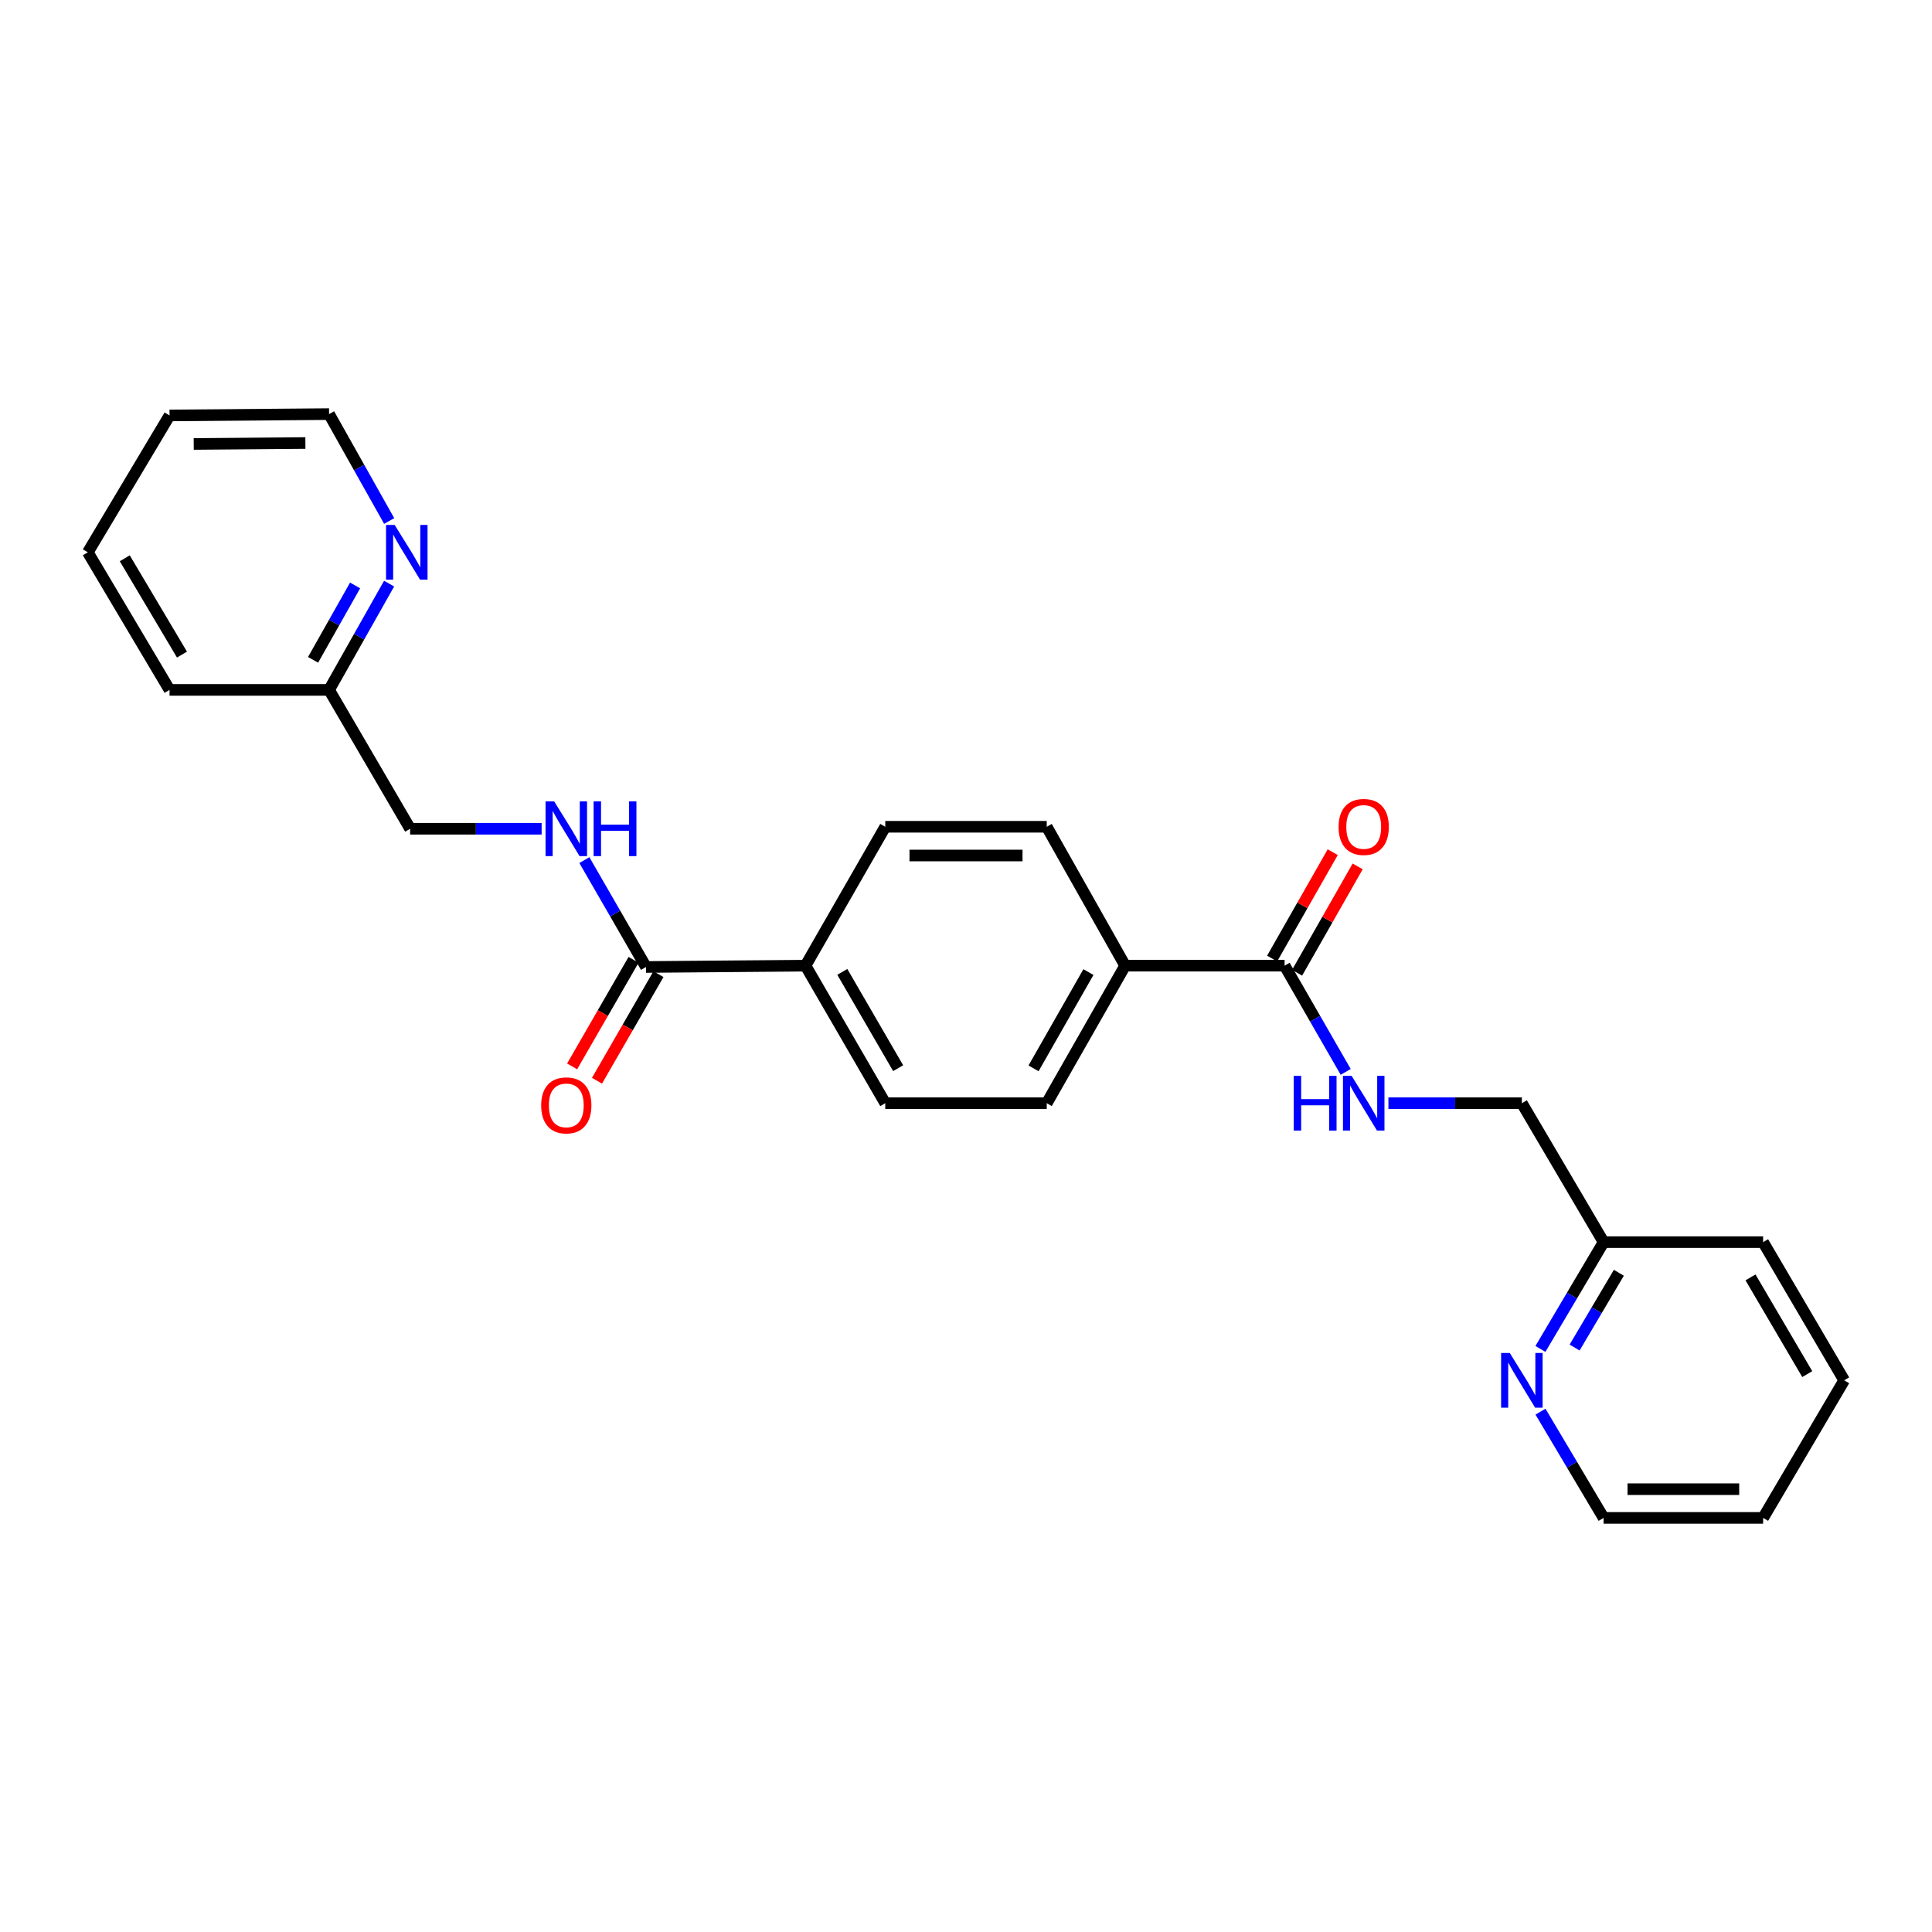 <?xml version='1.0' encoding='iso-8859-1'?>
<svg version='1.1' baseProfile='full'
              xmlns='http://www.w3.org/2000/svg'
                      xmlns:rdkit='http://www.rdkit.org/xml'
                      xmlns:xlink='http://www.w3.org/1999/xlink'
                  xml:space='preserve'
width='1000px' height='1000px' viewBox='0 0 1000 1000'>
<!-- END OF HEADER -->
<rect style='opacity:1.0;fill:#FFFFFF;stroke:none' width='1000' height='1000' x='0' y='0'> </rect>
<path class='bond-1' d='M 334.371,500.512 L 318.42,472.849' style='fill:none;fill-rule:evenodd;stroke:#000000;stroke-width:6px;stroke-linecap:butt;stroke-linejoin:miter;stroke-opacity:1' />
<path class='bond-1' d='M 318.42,472.849 L 302.469,445.187' style='fill:none;fill-rule:evenodd;stroke:#0000FF;stroke-width:6px;stroke-linecap:butt;stroke-linejoin:miter;stroke-opacity:1' />
<path class='bond-4' d='M 334.371,500.512 L 416.93,499.827' style='fill:none;fill-rule:evenodd;stroke:#000000;stroke-width:6px;stroke-linecap:butt;stroke-linejoin:miter;stroke-opacity:1' />
<path class='bond-7' d='M 327.933,496.799 L 312.028,524.382' style='fill:none;fill-rule:evenodd;stroke:#000000;stroke-width:6px;stroke-linecap:butt;stroke-linejoin:miter;stroke-opacity:1' />
<path class='bond-7' d='M 312.028,524.382 L 296.122,551.964' style='fill:none;fill-rule:evenodd;stroke:#FF0000;stroke-width:6px;stroke-linecap:butt;stroke-linejoin:miter;stroke-opacity:1' />
<path class='bond-7' d='M 340.81,504.225 L 324.905,531.807' style='fill:none;fill-rule:evenodd;stroke:#000000;stroke-width:6px;stroke-linecap:butt;stroke-linejoin:miter;stroke-opacity:1' />
<path class='bond-7' d='M 324.905,531.807 L 309,559.39' style='fill:none;fill-rule:evenodd;stroke:#FF0000;stroke-width:6px;stroke-linecap:butt;stroke-linejoin:miter;stroke-opacity:1' />
<path class='bond-0' d='M 664.91,499.827 L 582.368,499.827' style='fill:none;fill-rule:evenodd;stroke:#000000;stroke-width:6px;stroke-linecap:butt;stroke-linejoin:miter;stroke-opacity:1' />
<path class='bond-2' d='M 664.91,499.827 L 680.72,527.317' style='fill:none;fill-rule:evenodd;stroke:#000000;stroke-width:6px;stroke-linecap:butt;stroke-linejoin:miter;stroke-opacity:1' />
<path class='bond-2' d='M 680.72,527.317 L 696.53,554.808' style='fill:none;fill-rule:evenodd;stroke:#0000FF;stroke-width:6px;stroke-linecap:butt;stroke-linejoin:miter;stroke-opacity:1' />
<path class='bond-8' d='M 671.369,503.505 L 687.049,475.975' style='fill:none;fill-rule:evenodd;stroke:#000000;stroke-width:6px;stroke-linecap:butt;stroke-linejoin:miter;stroke-opacity:1' />
<path class='bond-8' d='M 687.049,475.975 L 702.729,448.445' style='fill:none;fill-rule:evenodd;stroke:#FF0000;stroke-width:6px;stroke-linecap:butt;stroke-linejoin:miter;stroke-opacity:1' />
<path class='bond-8' d='M 658.452,496.148 L 674.132,468.618' style='fill:none;fill-rule:evenodd;stroke:#000000;stroke-width:6px;stroke-linecap:butt;stroke-linejoin:miter;stroke-opacity:1' />
<path class='bond-8' d='M 674.132,468.618 L 689.812,441.088' style='fill:none;fill-rule:evenodd;stroke:#FF0000;stroke-width:6px;stroke-linecap:butt;stroke-linejoin:miter;stroke-opacity:1' />
<path class='bond-14' d='M 280.352,428.962 L 246.321,428.962' style='fill:none;fill-rule:evenodd;stroke:#0000FF;stroke-width:6px;stroke-linecap:butt;stroke-linejoin:miter;stroke-opacity:1' />
<path class='bond-14' d='M 246.321,428.962 L 212.289,428.962' style='fill:none;fill-rule:evenodd;stroke:#000000;stroke-width:6px;stroke-linecap:butt;stroke-linejoin:miter;stroke-opacity:1' />
<path class='bond-13' d='M 718.641,571.021 L 753.176,571.021' style='fill:none;fill-rule:evenodd;stroke:#0000FF;stroke-width:6px;stroke-linecap:butt;stroke-linejoin:miter;stroke-opacity:1' />
<path class='bond-13' d='M 753.176,571.021 L 787.711,571.021' style='fill:none;fill-rule:evenodd;stroke:#000000;stroke-width:6px;stroke-linecap:butt;stroke-linejoin:miter;stroke-opacity:1' />
<path class='bond-3' d='M 582.368,499.827 L 541.787,571.021' style='fill:none;fill-rule:evenodd;stroke:#000000;stroke-width:6px;stroke-linecap:butt;stroke-linejoin:miter;stroke-opacity:1' />
<path class='bond-3' d='M 563.367,503.145 L 534.96,552.981' style='fill:none;fill-rule:evenodd;stroke:#000000;stroke-width:6px;stroke-linecap:butt;stroke-linejoin:miter;stroke-opacity:1' />
<path class='bond-25' d='M 582.368,499.827 L 541.787,427.938' style='fill:none;fill-rule:evenodd;stroke:#000000;stroke-width:6px;stroke-linecap:butt;stroke-linejoin:miter;stroke-opacity:1' />
<path class='bond-10' d='M 416.93,499.827 L 458.213,427.938' style='fill:none;fill-rule:evenodd;stroke:#000000;stroke-width:6px;stroke-linecap:butt;stroke-linejoin:miter;stroke-opacity:1' />
<path class='bond-11' d='M 416.93,499.827 L 458.213,571.021' style='fill:none;fill-rule:evenodd;stroke:#000000;stroke-width:6px;stroke-linecap:butt;stroke-linejoin:miter;stroke-opacity:1' />
<path class='bond-11' d='M 435.982,503.049 L 464.88,552.886' style='fill:none;fill-rule:evenodd;stroke:#000000;stroke-width:6px;stroke-linecap:butt;stroke-linejoin:miter;stroke-opacity:1' />
<path class='bond-5' d='M 797.319,698.206 L 813.673,670.566' style='fill:none;fill-rule:evenodd;stroke:#0000FF;stroke-width:6px;stroke-linecap:butt;stroke-linejoin:miter;stroke-opacity:1' />
<path class='bond-5' d='M 813.673,670.566 L 830.027,642.927' style='fill:none;fill-rule:evenodd;stroke:#000000;stroke-width:6px;stroke-linecap:butt;stroke-linejoin:miter;stroke-opacity:1' />
<path class='bond-5' d='M 815.018,697.484 L 826.466,678.136' style='fill:none;fill-rule:evenodd;stroke:#0000FF;stroke-width:6px;stroke-linecap:butt;stroke-linejoin:miter;stroke-opacity:1' />
<path class='bond-5' d='M 826.466,678.136 L 837.914,658.788' style='fill:none;fill-rule:evenodd;stroke:#000000;stroke-width:6px;stroke-linecap:butt;stroke-linejoin:miter;stroke-opacity:1' />
<path class='bond-18' d='M 797.355,730.675 L 813.691,758.169' style='fill:none;fill-rule:evenodd;stroke:#0000FF;stroke-width:6px;stroke-linecap:butt;stroke-linejoin:miter;stroke-opacity:1' />
<path class='bond-18' d='M 813.691,758.169 L 830.027,785.663' style='fill:none;fill-rule:evenodd;stroke:#000000;stroke-width:6px;stroke-linecap:butt;stroke-linejoin:miter;stroke-opacity:1' />
<path class='bond-6' d='M 201.401,302.083 L 185.865,329.587' style='fill:none;fill-rule:evenodd;stroke:#0000FF;stroke-width:6px;stroke-linecap:butt;stroke-linejoin:miter;stroke-opacity:1' />
<path class='bond-6' d='M 185.865,329.587 L 170.328,357.09' style='fill:none;fill-rule:evenodd;stroke:#000000;stroke-width:6px;stroke-linecap:butt;stroke-linejoin:miter;stroke-opacity:1' />
<path class='bond-6' d='M 183.797,303.023 L 172.922,322.276' style='fill:none;fill-rule:evenodd;stroke:#0000FF;stroke-width:6px;stroke-linecap:butt;stroke-linejoin:miter;stroke-opacity:1' />
<path class='bond-6' d='M 172.922,322.276 L 162.047,341.528' style='fill:none;fill-rule:evenodd;stroke:#000000;stroke-width:6px;stroke-linecap:butt;stroke-linejoin:miter;stroke-opacity:1' />
<path class='bond-17' d='M 201.439,269.667 L 185.884,242.002' style='fill:none;fill-rule:evenodd;stroke:#0000FF;stroke-width:6px;stroke-linecap:butt;stroke-linejoin:miter;stroke-opacity:1' />
<path class='bond-17' d='M 185.884,242.002 L 170.328,214.337' style='fill:none;fill-rule:evenodd;stroke:#000000;stroke-width:6px;stroke-linecap:butt;stroke-linejoin:miter;stroke-opacity:1' />
<path class='bond-9' d='M 541.787,427.938 L 458.213,427.938' style='fill:none;fill-rule:evenodd;stroke:#000000;stroke-width:6px;stroke-linecap:butt;stroke-linejoin:miter;stroke-opacity:1' />
<path class='bond-9' d='M 529.251,442.803 L 470.749,442.803' style='fill:none;fill-rule:evenodd;stroke:#000000;stroke-width:6px;stroke-linecap:butt;stroke-linejoin:miter;stroke-opacity:1' />
<path class='bond-12' d='M 458.213,571.021 L 541.787,571.021' style='fill:none;fill-rule:evenodd;stroke:#000000;stroke-width:6px;stroke-linecap:butt;stroke-linejoin:miter;stroke-opacity:1' />
<path class='bond-15' d='M 787.711,571.021 L 830.027,642.927' style='fill:none;fill-rule:evenodd;stroke:#000000;stroke-width:6px;stroke-linecap:butt;stroke-linejoin:miter;stroke-opacity:1' />
<path class='bond-16' d='M 212.289,428.962 L 170.328,357.09' style='fill:none;fill-rule:evenodd;stroke:#000000;stroke-width:6px;stroke-linecap:butt;stroke-linejoin:miter;stroke-opacity:1' />
<path class='bond-19' d='M 830.027,642.927 L 912.585,642.927' style='fill:none;fill-rule:evenodd;stroke:#000000;stroke-width:6px;stroke-linecap:butt;stroke-linejoin:miter;stroke-opacity:1' />
<path class='bond-20' d='M 170.328,357.09 L 87.754,357.09' style='fill:none;fill-rule:evenodd;stroke:#000000;stroke-width:6px;stroke-linecap:butt;stroke-linejoin:miter;stroke-opacity:1' />
<path class='bond-26' d='M 170.328,214.337 L 87.754,215.031' style='fill:none;fill-rule:evenodd;stroke:#000000;stroke-width:6px;stroke-linecap:butt;stroke-linejoin:miter;stroke-opacity:1' />
<path class='bond-26' d='M 158.067,229.305 L 100.265,229.791' style='fill:none;fill-rule:evenodd;stroke:#000000;stroke-width:6px;stroke-linecap:butt;stroke-linejoin:miter;stroke-opacity:1' />
<path class='bond-27' d='M 830.027,785.663 L 912.585,785.663' style='fill:none;fill-rule:evenodd;stroke:#000000;stroke-width:6px;stroke-linecap:butt;stroke-linejoin:miter;stroke-opacity:1' />
<path class='bond-27' d='M 842.41,770.798 L 900.201,770.798' style='fill:none;fill-rule:evenodd;stroke:#000000;stroke-width:6px;stroke-linecap:butt;stroke-linejoin:miter;stroke-opacity:1' />
<path class='bond-24' d='M 912.585,642.927 L 954.545,714.443' style='fill:none;fill-rule:evenodd;stroke:#000000;stroke-width:6px;stroke-linecap:butt;stroke-linejoin:miter;stroke-opacity:1' />
<path class='bond-24' d='M 906.058,661.176 L 935.43,711.238' style='fill:none;fill-rule:evenodd;stroke:#000000;stroke-width:6px;stroke-linecap:butt;stroke-linejoin:miter;stroke-opacity:1' />
<path class='bond-23' d='M 87.754,357.09 L 45.455,285.879' style='fill:none;fill-rule:evenodd;stroke:#000000;stroke-width:6px;stroke-linecap:butt;stroke-linejoin:miter;stroke-opacity:1' />
<path class='bond-23' d='M 94.189,338.817 L 64.58,288.969' style='fill:none;fill-rule:evenodd;stroke:#000000;stroke-width:6px;stroke-linecap:butt;stroke-linejoin:miter;stroke-opacity:1' />
<path class='bond-21' d='M 87.754,215.031 L 45.455,285.879' style='fill:none;fill-rule:evenodd;stroke:#000000;stroke-width:6px;stroke-linecap:butt;stroke-linejoin:miter;stroke-opacity:1' />
<path class='bond-22' d='M 912.585,785.663 L 954.545,714.443' style='fill:none;fill-rule:evenodd;stroke:#000000;stroke-width:6px;stroke-linecap:butt;stroke-linejoin:miter;stroke-opacity:1' />
<path  class='atom-2' d='M 286.853 414.802
L 296.133 429.802
Q 297.053 431.282, 298.533 433.962
Q 300.013 436.642, 300.093 436.802
L 300.093 414.802
L 303.853 414.802
L 303.853 443.122
L 299.973 443.122
L 290.013 426.722
Q 288.853 424.802, 287.613 422.602
Q 286.413 420.402, 286.053 419.722
L 286.053 443.122
L 282.373 443.122
L 282.373 414.802
L 286.853 414.802
' fill='#0000FF'/>
<path  class='atom-2' d='M 307.253 414.802
L 311.093 414.802
L 311.093 426.842
L 325.573 426.842
L 325.573 414.802
L 329.413 414.802
L 329.413 443.122
L 325.573 443.122
L 325.573 430.042
L 311.093 430.042
L 311.093 443.122
L 307.253 443.122
L 307.253 414.802
' fill='#0000FF'/>
<path  class='atom-3' d='M 669.635 556.861
L 673.475 556.861
L 673.475 568.901
L 687.955 568.901
L 687.955 556.861
L 691.795 556.861
L 691.795 585.181
L 687.955 585.181
L 687.955 572.101
L 673.475 572.101
L 673.475 585.181
L 669.635 585.181
L 669.635 556.861
' fill='#0000FF'/>
<path  class='atom-3' d='M 699.595 556.861
L 708.875 571.861
Q 709.795 573.341, 711.275 576.021
Q 712.755 578.701, 712.835 578.861
L 712.835 556.861
L 716.595 556.861
L 716.595 585.181
L 712.715 585.181
L 702.755 568.781
Q 701.595 566.861, 700.355 564.661
Q 699.155 562.461, 698.795 561.781
L 698.795 585.181
L 695.115 585.181
L 695.115 556.861
L 699.595 556.861
' fill='#0000FF'/>
<path  class='atom-6' d='M 781.451 700.283
L 790.731 715.283
Q 791.651 716.763, 793.131 719.443
Q 794.611 722.123, 794.691 722.283
L 794.691 700.283
L 798.451 700.283
L 798.451 728.603
L 794.571 728.603
L 784.611 712.203
Q 783.451 710.283, 782.211 708.083
Q 781.011 705.883, 780.651 705.203
L 780.651 728.603
L 776.971 728.603
L 776.971 700.283
L 781.451 700.283
' fill='#0000FF'/>
<path  class='atom-7' d='M 204.295 271.719
L 213.575 286.719
Q 214.495 288.199, 215.975 290.879
Q 217.455 293.559, 217.535 293.719
L 217.535 271.719
L 221.295 271.719
L 221.295 300.039
L 217.415 300.039
L 207.455 283.639
Q 206.295 281.719, 205.055 279.519
Q 203.855 277.319, 203.495 276.639
L 203.495 300.039
L 199.815 300.039
L 199.815 271.719
L 204.295 271.719
' fill='#0000FF'/>
<path  class='atom-8' d='M 280.113 572.142
Q 280.113 565.342, 283.473 561.542
Q 286.833 557.742, 293.113 557.742
Q 299.393 557.742, 302.753 561.542
Q 306.113 565.342, 306.113 572.142
Q 306.113 579.022, 302.713 582.942
Q 299.313 586.822, 293.113 586.822
Q 286.873 586.822, 283.473 582.942
Q 280.113 579.062, 280.113 572.142
M 293.113 583.622
Q 297.433 583.622, 299.753 580.742
Q 302.113 577.822, 302.113 572.142
Q 302.113 566.582, 299.753 563.782
Q 297.433 560.942, 293.113 560.942
Q 288.793 560.942, 286.433 563.742
Q 284.113 566.542, 284.113 572.142
Q 284.113 577.862, 286.433 580.742
Q 288.793 583.622, 293.113 583.622
' fill='#FF0000'/>
<path  class='atom-9' d='M 692.855 428.018
Q 692.855 421.218, 696.215 417.418
Q 699.575 413.618, 705.855 413.618
Q 712.135 413.618, 715.495 417.418
Q 718.855 421.218, 718.855 428.018
Q 718.855 434.898, 715.455 438.818
Q 712.055 442.698, 705.855 442.698
Q 699.615 442.698, 696.215 438.818
Q 692.855 434.938, 692.855 428.018
M 705.855 439.498
Q 710.175 439.498, 712.495 436.618
Q 714.855 433.698, 714.855 428.018
Q 714.855 422.458, 712.495 419.658
Q 710.175 416.818, 705.855 416.818
Q 701.535 416.818, 699.175 419.618
Q 696.855 422.418, 696.855 428.018
Q 696.855 433.738, 699.175 436.618
Q 701.535 439.498, 705.855 439.498
' fill='#FF0000'/>
</svg>
